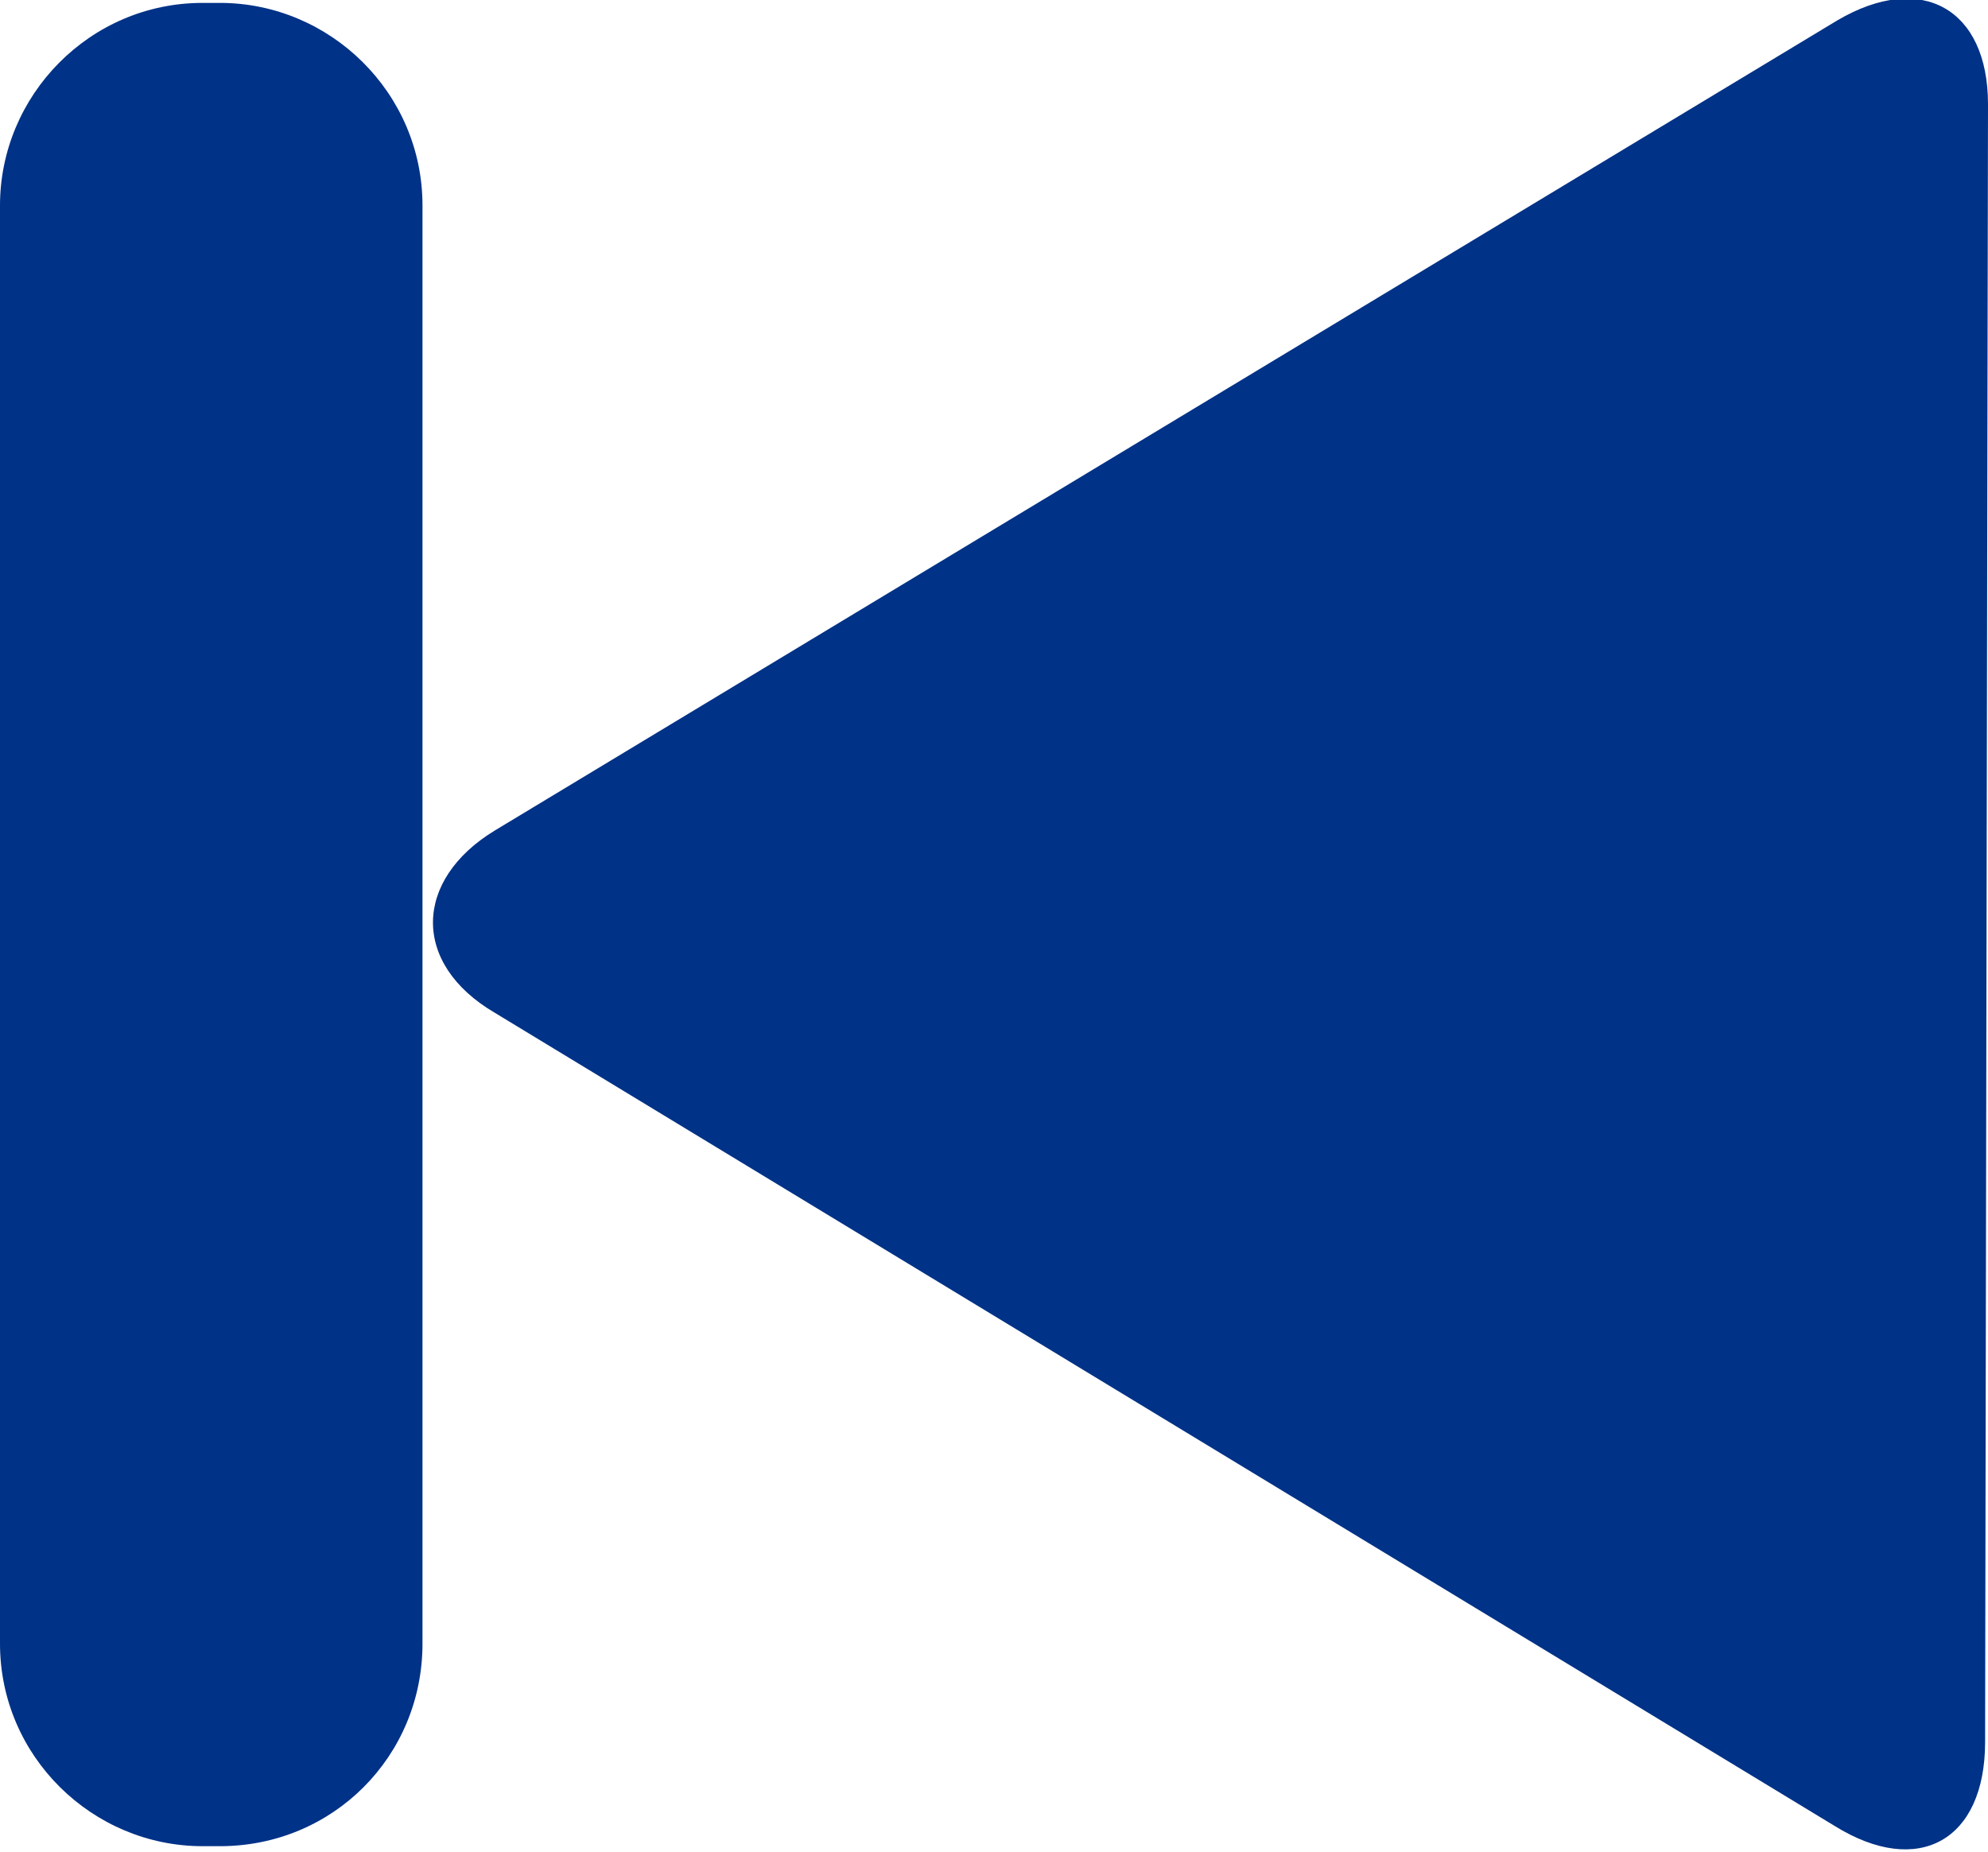 <?xml version="1.0" encoding="utf-8"?>
<!-- Generator: Adobe Illustrator 21.1.0, SVG Export Plug-In . SVG Version: 6.00 Build 0)  -->
<svg version="1.1" id="Capa_1" xmlns="http://www.w3.org/2000/svg" xmlns:xlink="http://www.w3.org/1999/xlink" x="0px" y="0px"
	 viewBox="0 0 68.7 64" style="enable-background:new 0 0 68.7 64;" xml:space="preserve">
<style type="text/css">
	.st0{fill:#003287;}
</style>
<title>Arrow 23.1</title>
<desc>Created with Sketch.</desc>
<g>
	<g>
		<path class="st0" d="M68.6,60.2c0,3.4-2.3,4.7-5.2,2.9L17.1,35c-2.9-1.7-2.8-4.6,0-6.3l46.4-28c2.9-1.7,5.2-0.4,5.2,2.9L68.6,60.2
			L68.6,60.2z"/>
	</g>
</g>
<path class="st0" d="M7.6,63.8H7c-3.8,0-7-3.1-7-7V7.1c0-3.8,3.1-7,7-7h0.6c3.8,0,7,3.1,7,7v49.7C14.6,60.7,11.5,63.8,7.6,63.8z"/>
</svg>
